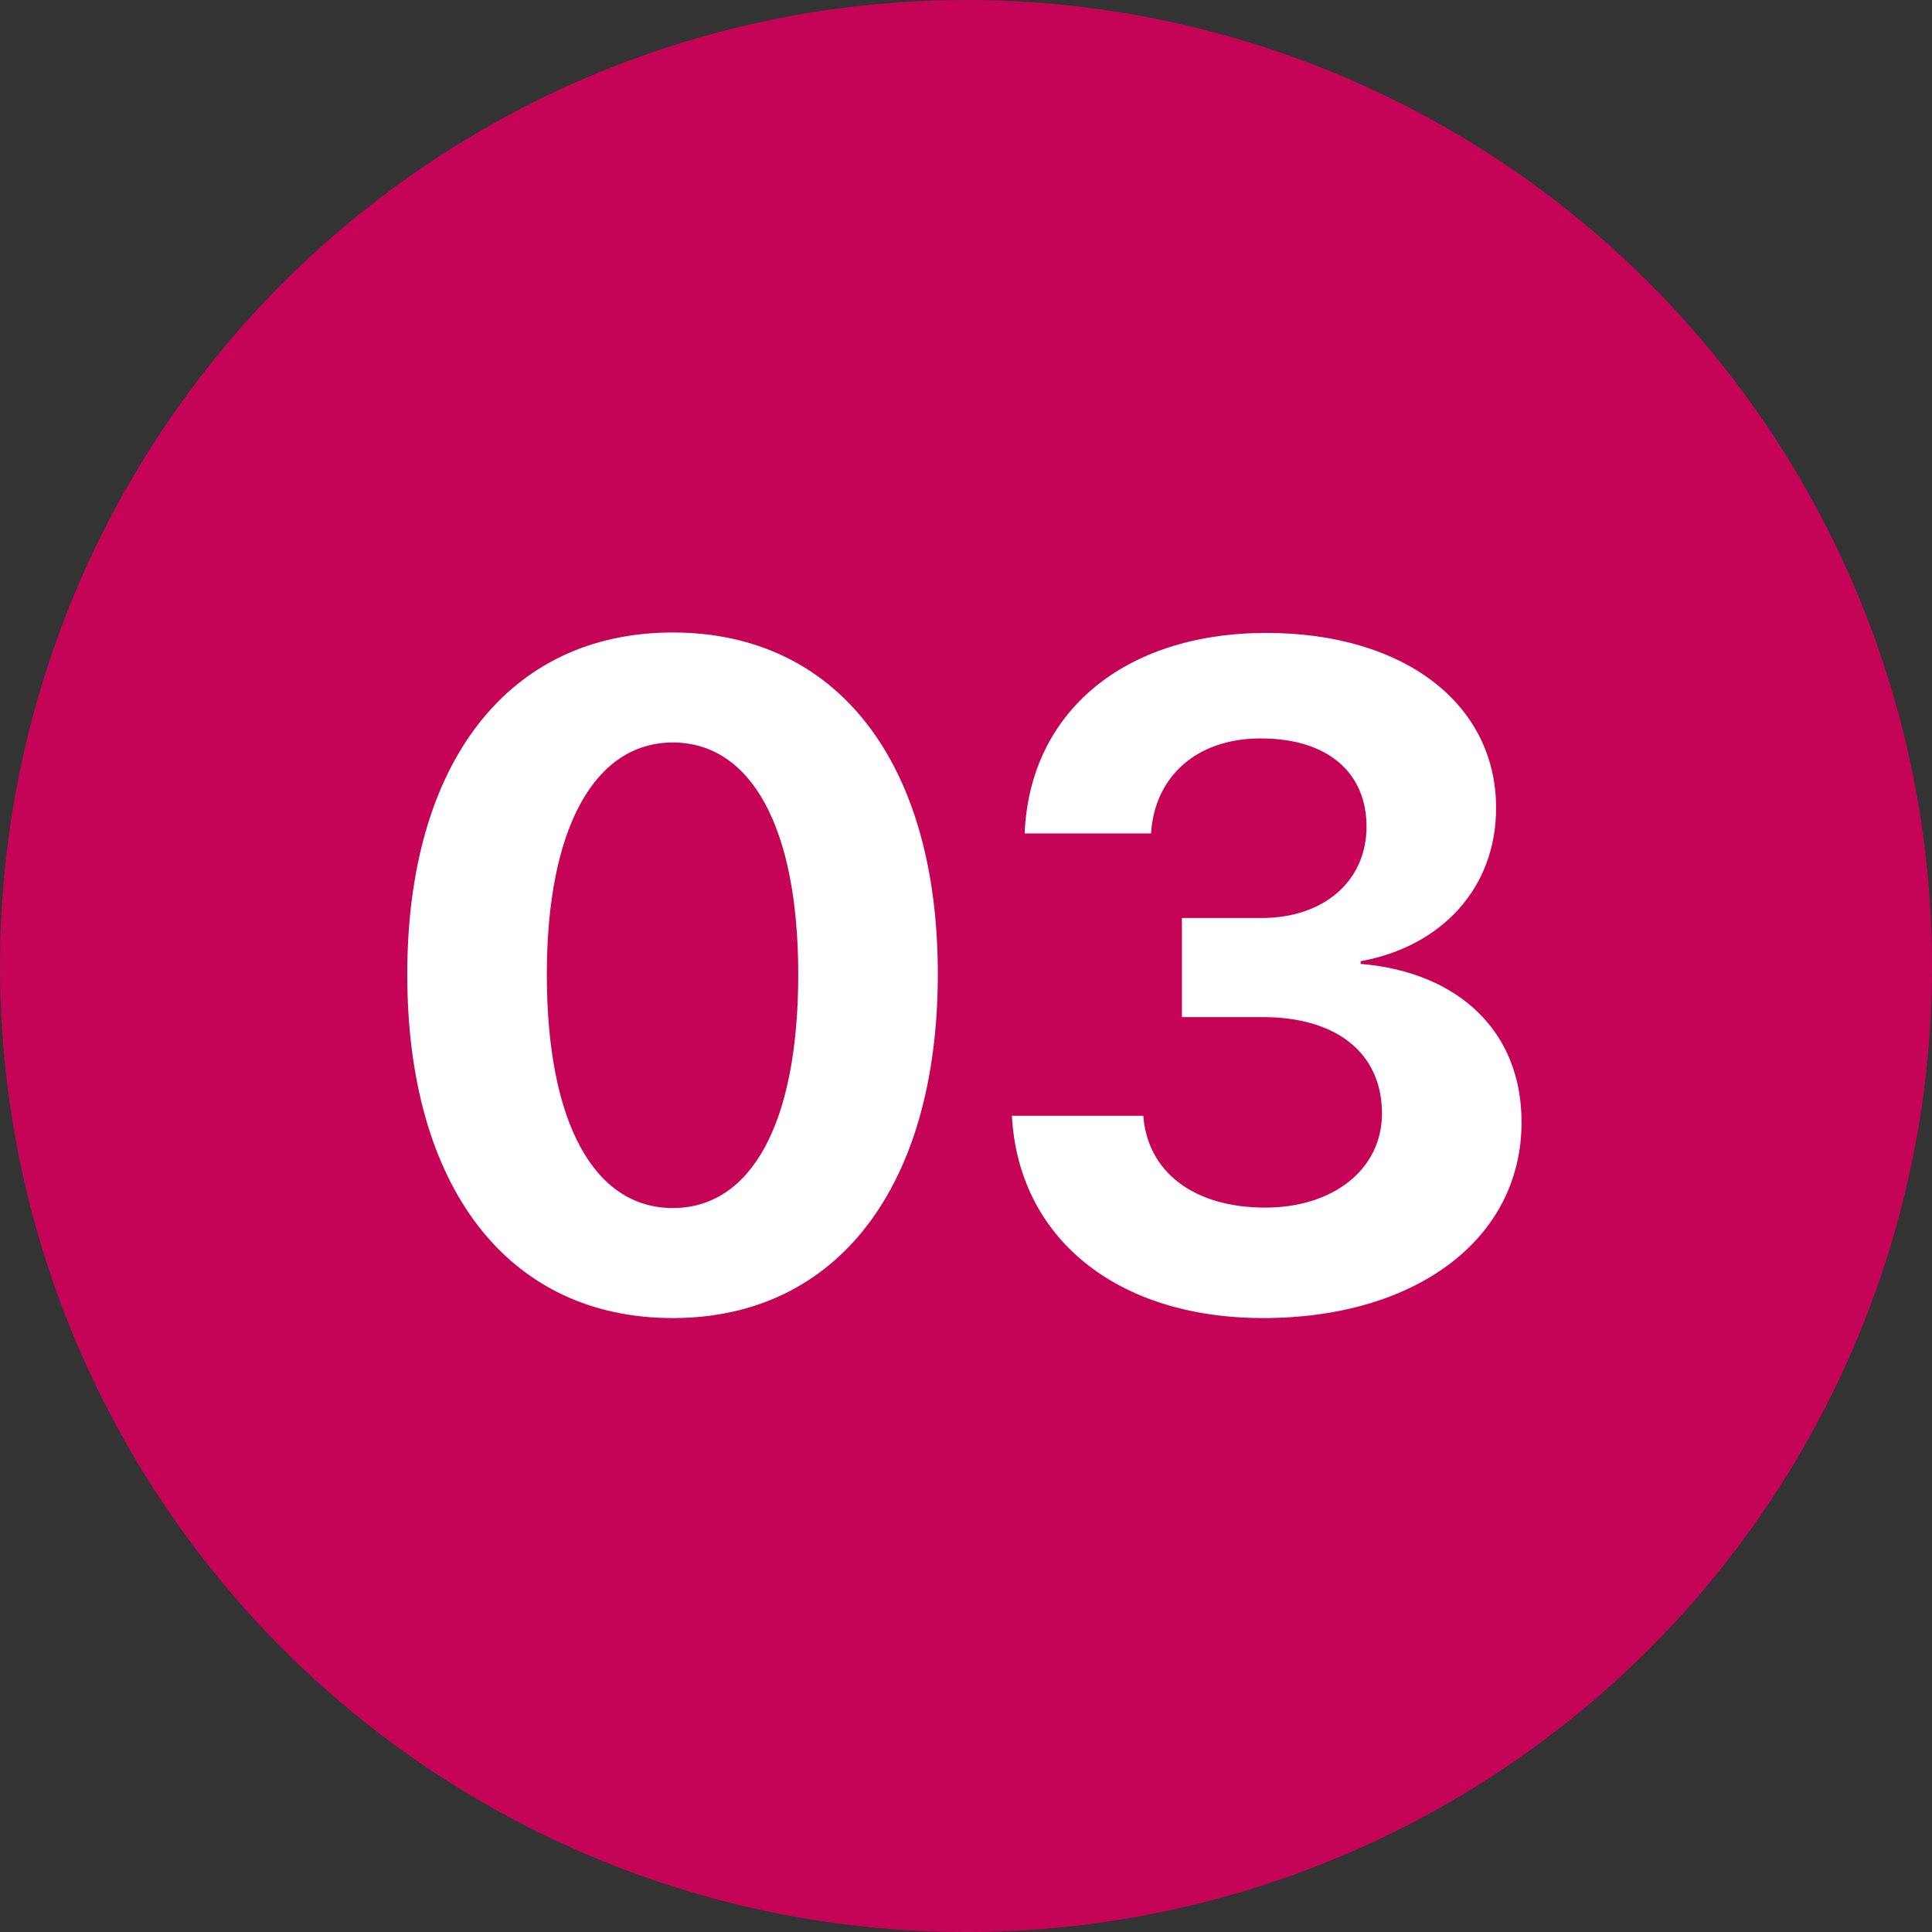 <?xml version="1.0" encoding="UTF-8"?> <svg xmlns="http://www.w3.org/2000/svg" width="83" height="83" viewBox="0 0 83 83" fill="none"><rect x="0" y="0" width="83" height="83" fill="#333333" stroke="none"/> <circle cx="41.5" cy="41.5" r="41" fill="#C60457" stroke="#C60457"></circle> <path d="M28.902 56.625C35.992 56.625 40.289 50.941 40.289 41.84C40.289 32.738 35.953 27.172 28.902 27.172C21.852 27.172 17.496 32.758 17.496 41.859C17.496 50.98 21.812 56.625 28.902 56.625ZM28.902 51.898C25.543 51.898 23.492 48.266 23.492 41.859C23.492 35.512 25.582 31.898 28.902 31.898C32.242 31.898 34.293 35.492 34.293 41.859C34.293 48.285 32.262 51.898 28.902 51.898ZM50.777 43.695H54.254C57.438 43.695 59.371 45.258 59.371 47.836C59.371 50.219 57.301 51.879 54.352 51.879C51.246 51.879 49.293 50.316 49.117 47.934H43.473C43.746 53.129 47.906 56.625 54.273 56.625C60.777 56.625 65.367 53.266 65.367 48.207C65.367 44.301 62.652 41.762 58.453 41.41V41.293C61.91 40.668 64.273 38.168 64.273 34.711C64.273 30.199 60.27 27.191 54.41 27.191C48.297 27.191 44.234 30.59 44.02 35.805H49.449C49.605 33.344 51.422 31.723 54.156 31.723C57.086 31.723 58.707 33.227 58.707 35.512C58.707 37.836 56.891 39.438 54.195 39.438H50.777V43.695Z" fill="white"></path> </svg> 